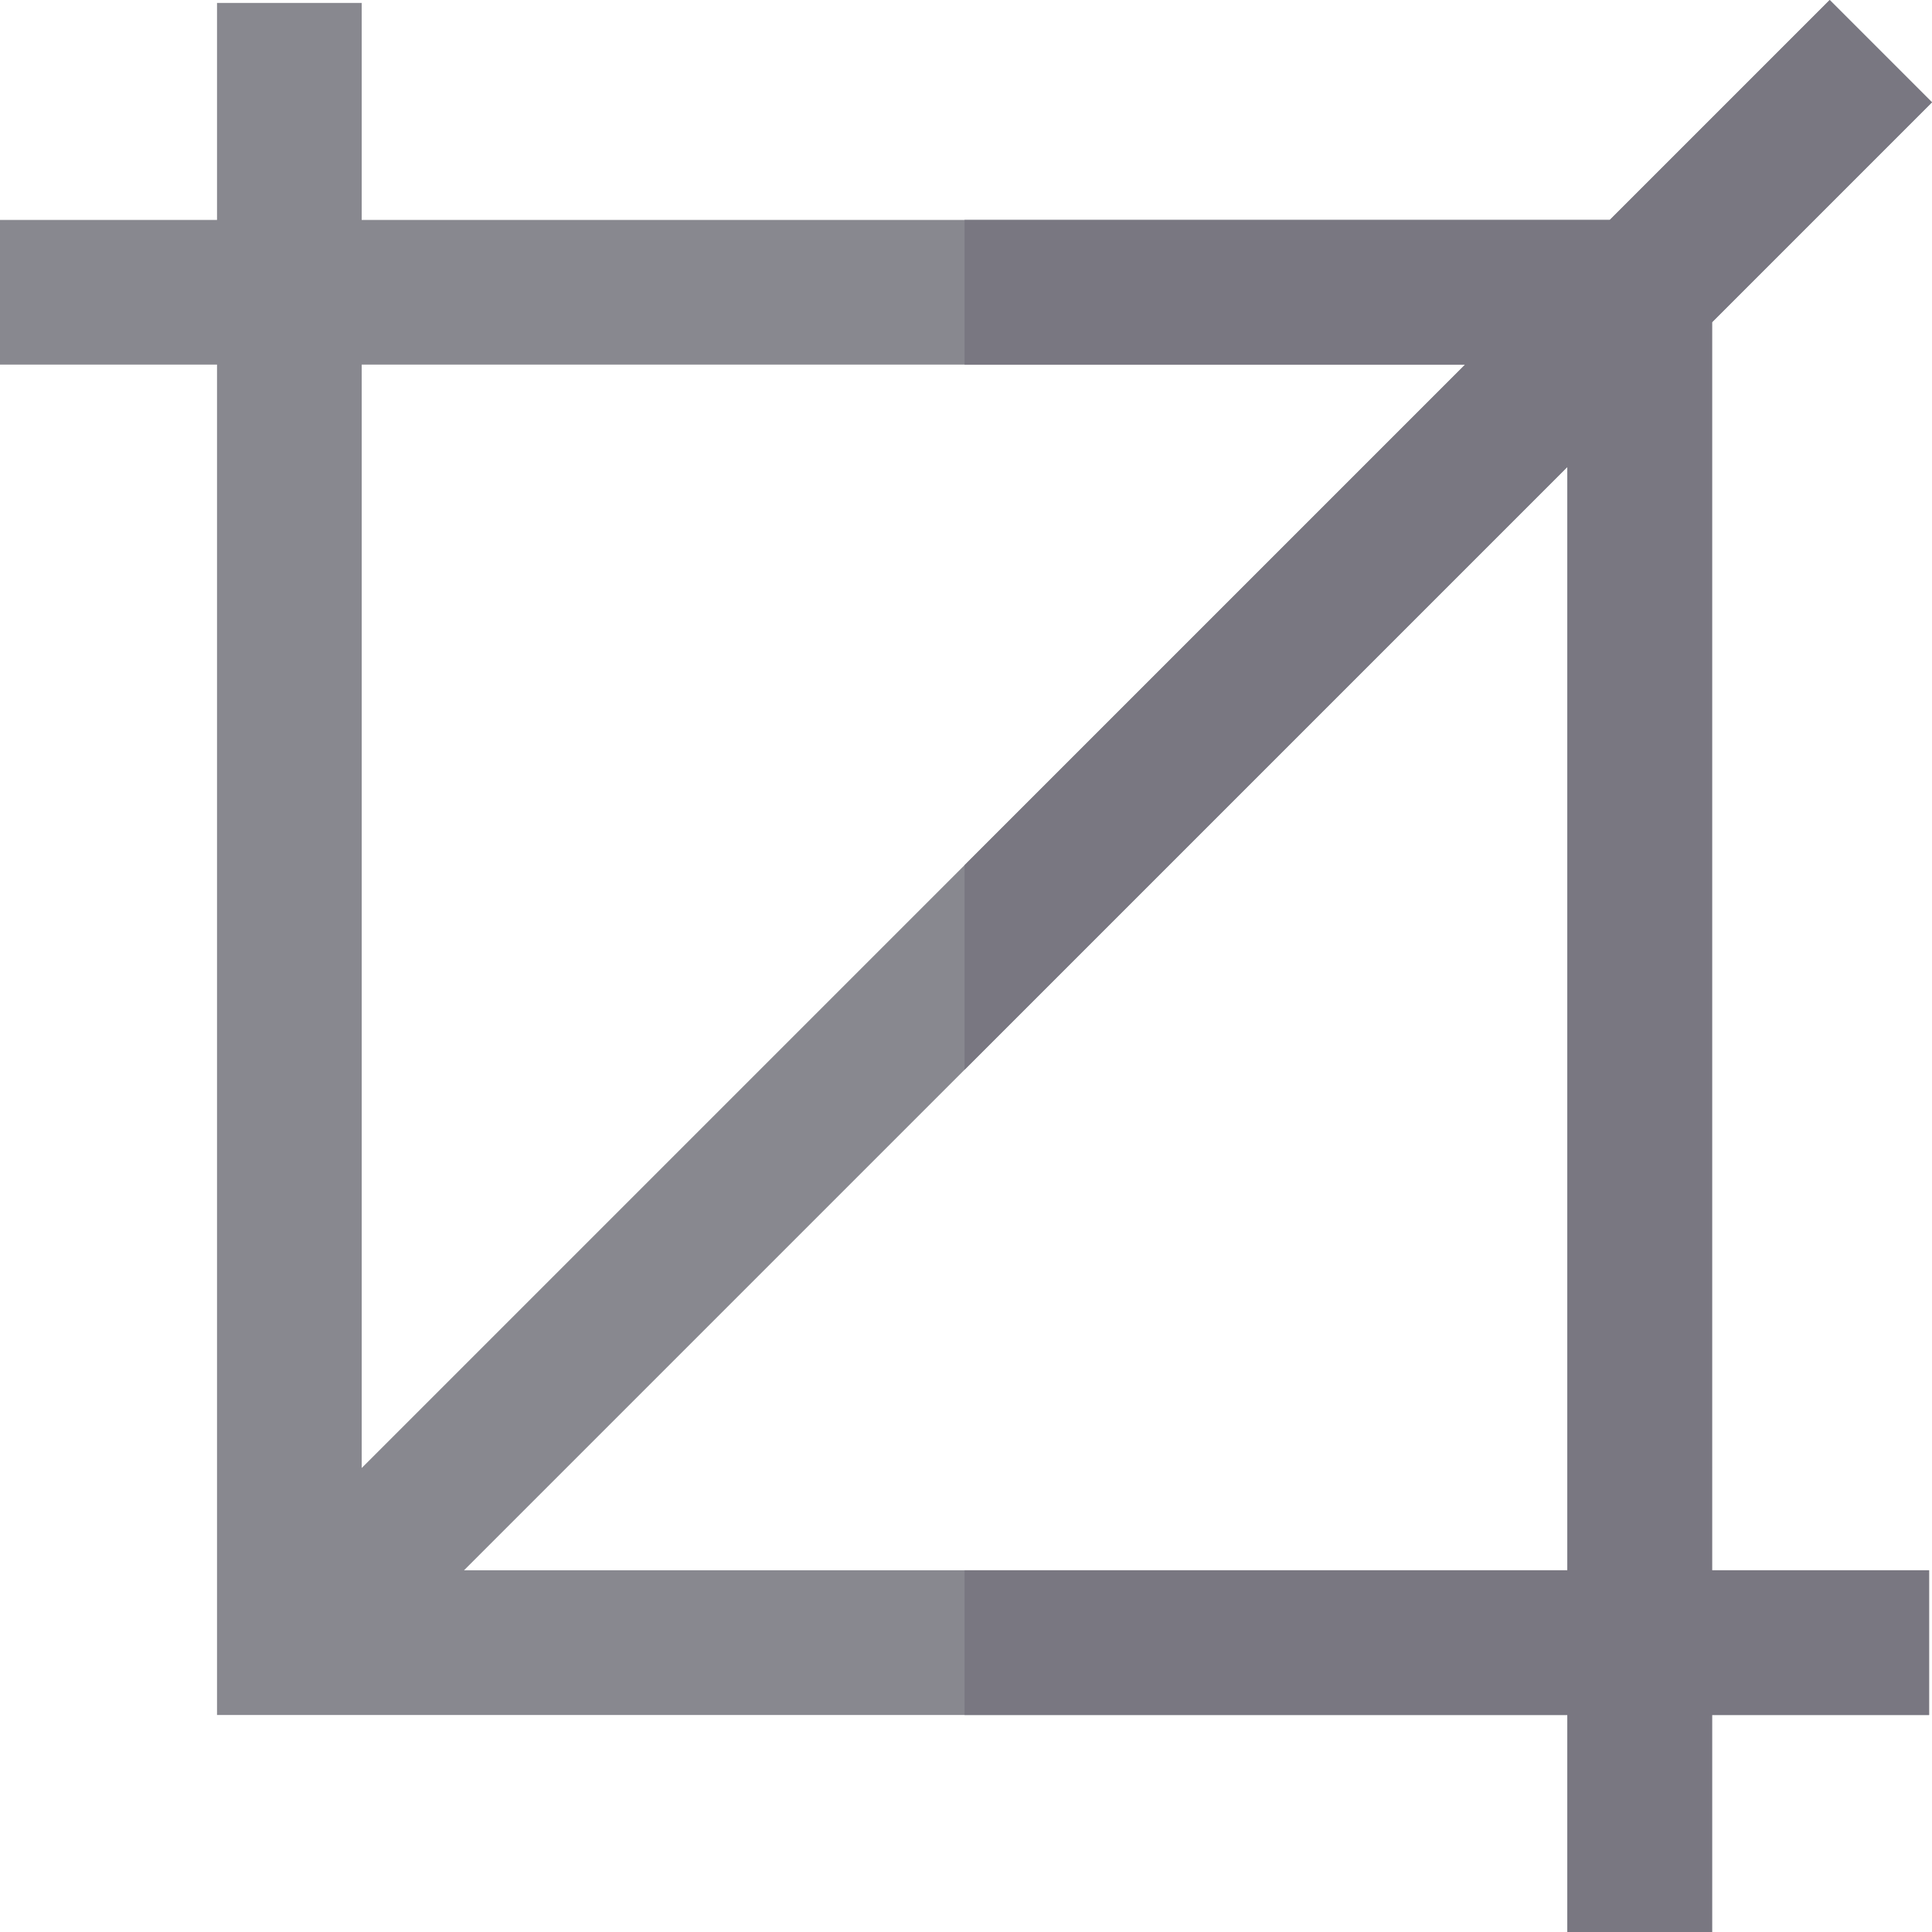 <?xml version="1.0" encoding="iso-8859-1"?>
<!-- Uploaded to: SVG Repo, www.svgrepo.com, Generator: SVG Repo Mixer Tools -->
<svg height="800px" width="800px" version="1.1" id="Layer_1" xmlns="http://www.w3.org/2000/svg" xmlns:xlink="http://www.w3.org/1999/xlink" 
	 viewBox="0 0 512 512" xml:space="preserve">
<path style="fill:#88888F;" d="M453.713,85.399L512,27.112L484.89,0l-58.287,58.287H95.855V0.775H57.513v57.513H0v38.342h57.513
	v357.858h357.858V512h38.342v-57.513h57.513v-38.342h-57.513V85.399z M388.259,96.629L95.855,389.034V96.629H388.259z
	 M122.966,416.145l292.404-292.404v292.404L122.966,416.145L122.966,416.145z"/>
<polygon style="fill:#797781;" points="453.713,85.399 512,27.112 484.89,0 426.601,58.287 255.613,58.287 255.613,96.629 
	388.259,96.629 255.613,229.276 255.613,283.499 415.371,123.741 415.371,416.145 255.613,416.145 255.613,454.487 415.371,454.487 
	415.371,512 453.713,512 453.713,454.487 511.226,454.487 511.226,416.145 453.713,416.145 "/>
</svg>